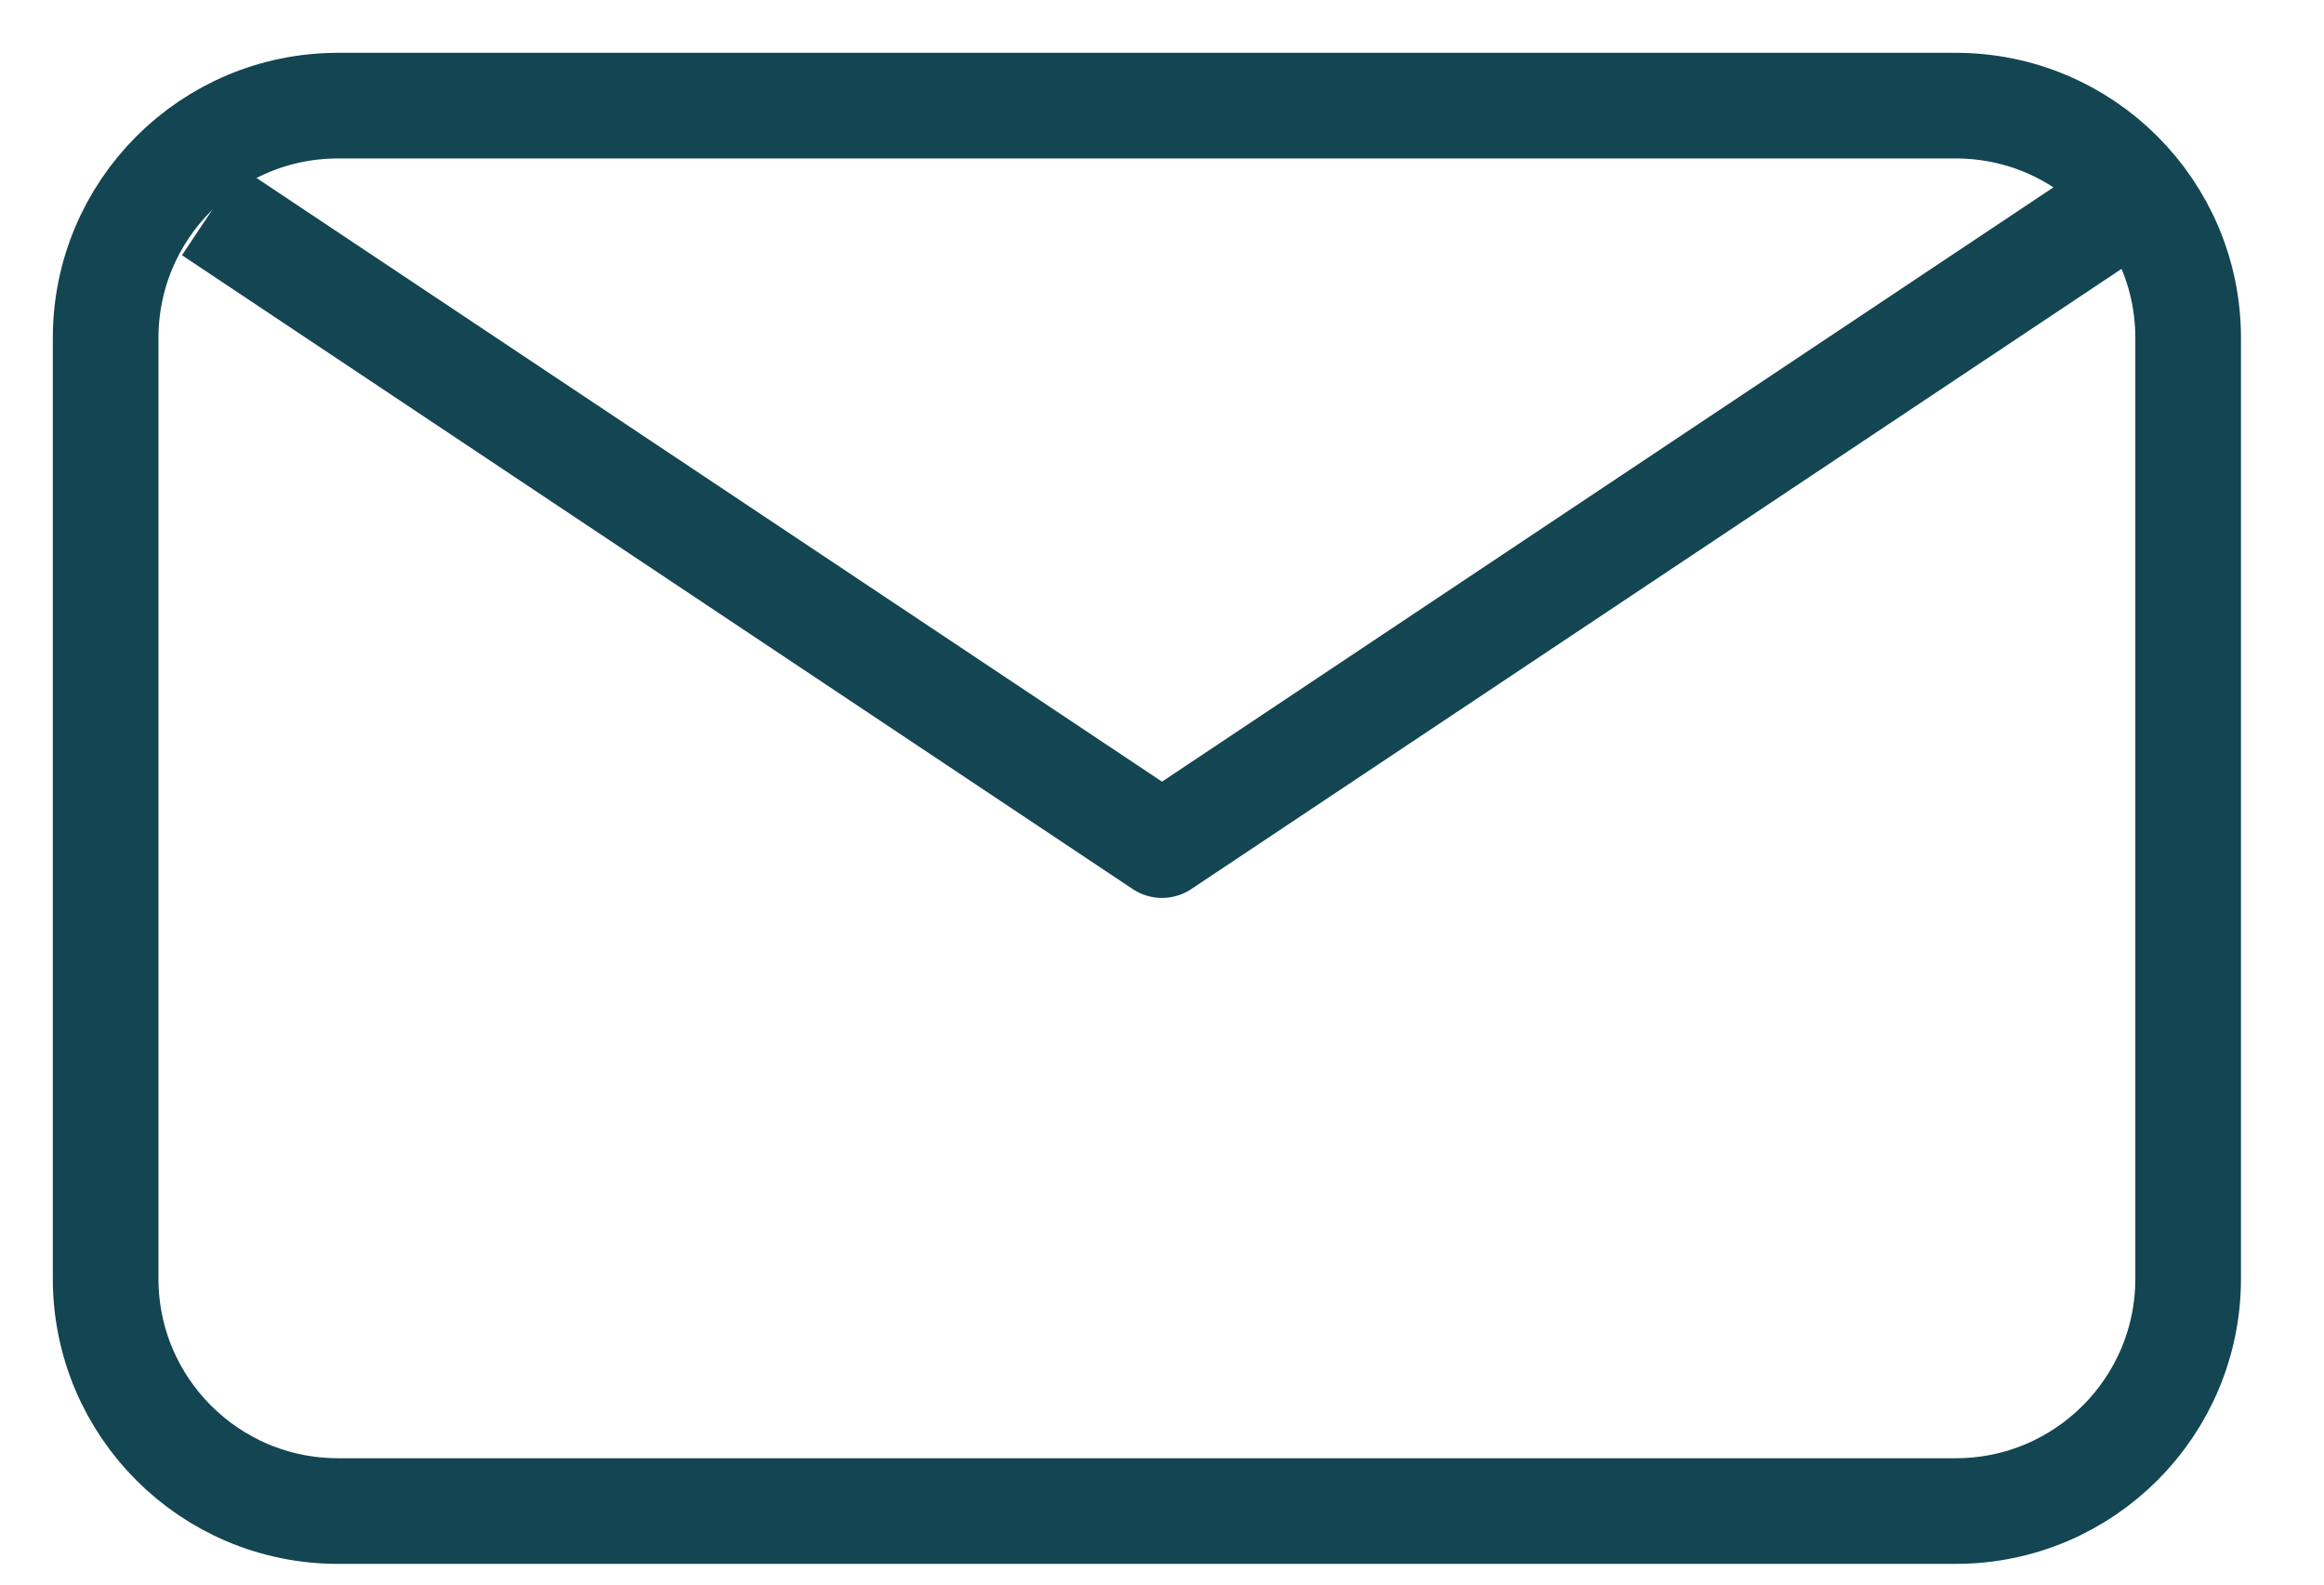 <svg width="22" height="15" viewBox="0 0 22 15" fill="none" xmlns="http://www.w3.org/2000/svg">
<path fill-rule="evenodd" clip-rule="evenodd" d="M1 3.2C1 1.985 1.985 1 3.2 1H18.514C19.729 1 20.714 1.985 20.714 3.2V12.104C20.714 13.319 19.729 14.304 18.514 14.304H3.2C1.985 14.304 1 13.319 1 12.104V3.2Z" stroke="#134552"/>
<path d="M2 2L11 8L20 2" stroke="#134552" stroke-linejoin="round"/>
</svg>
